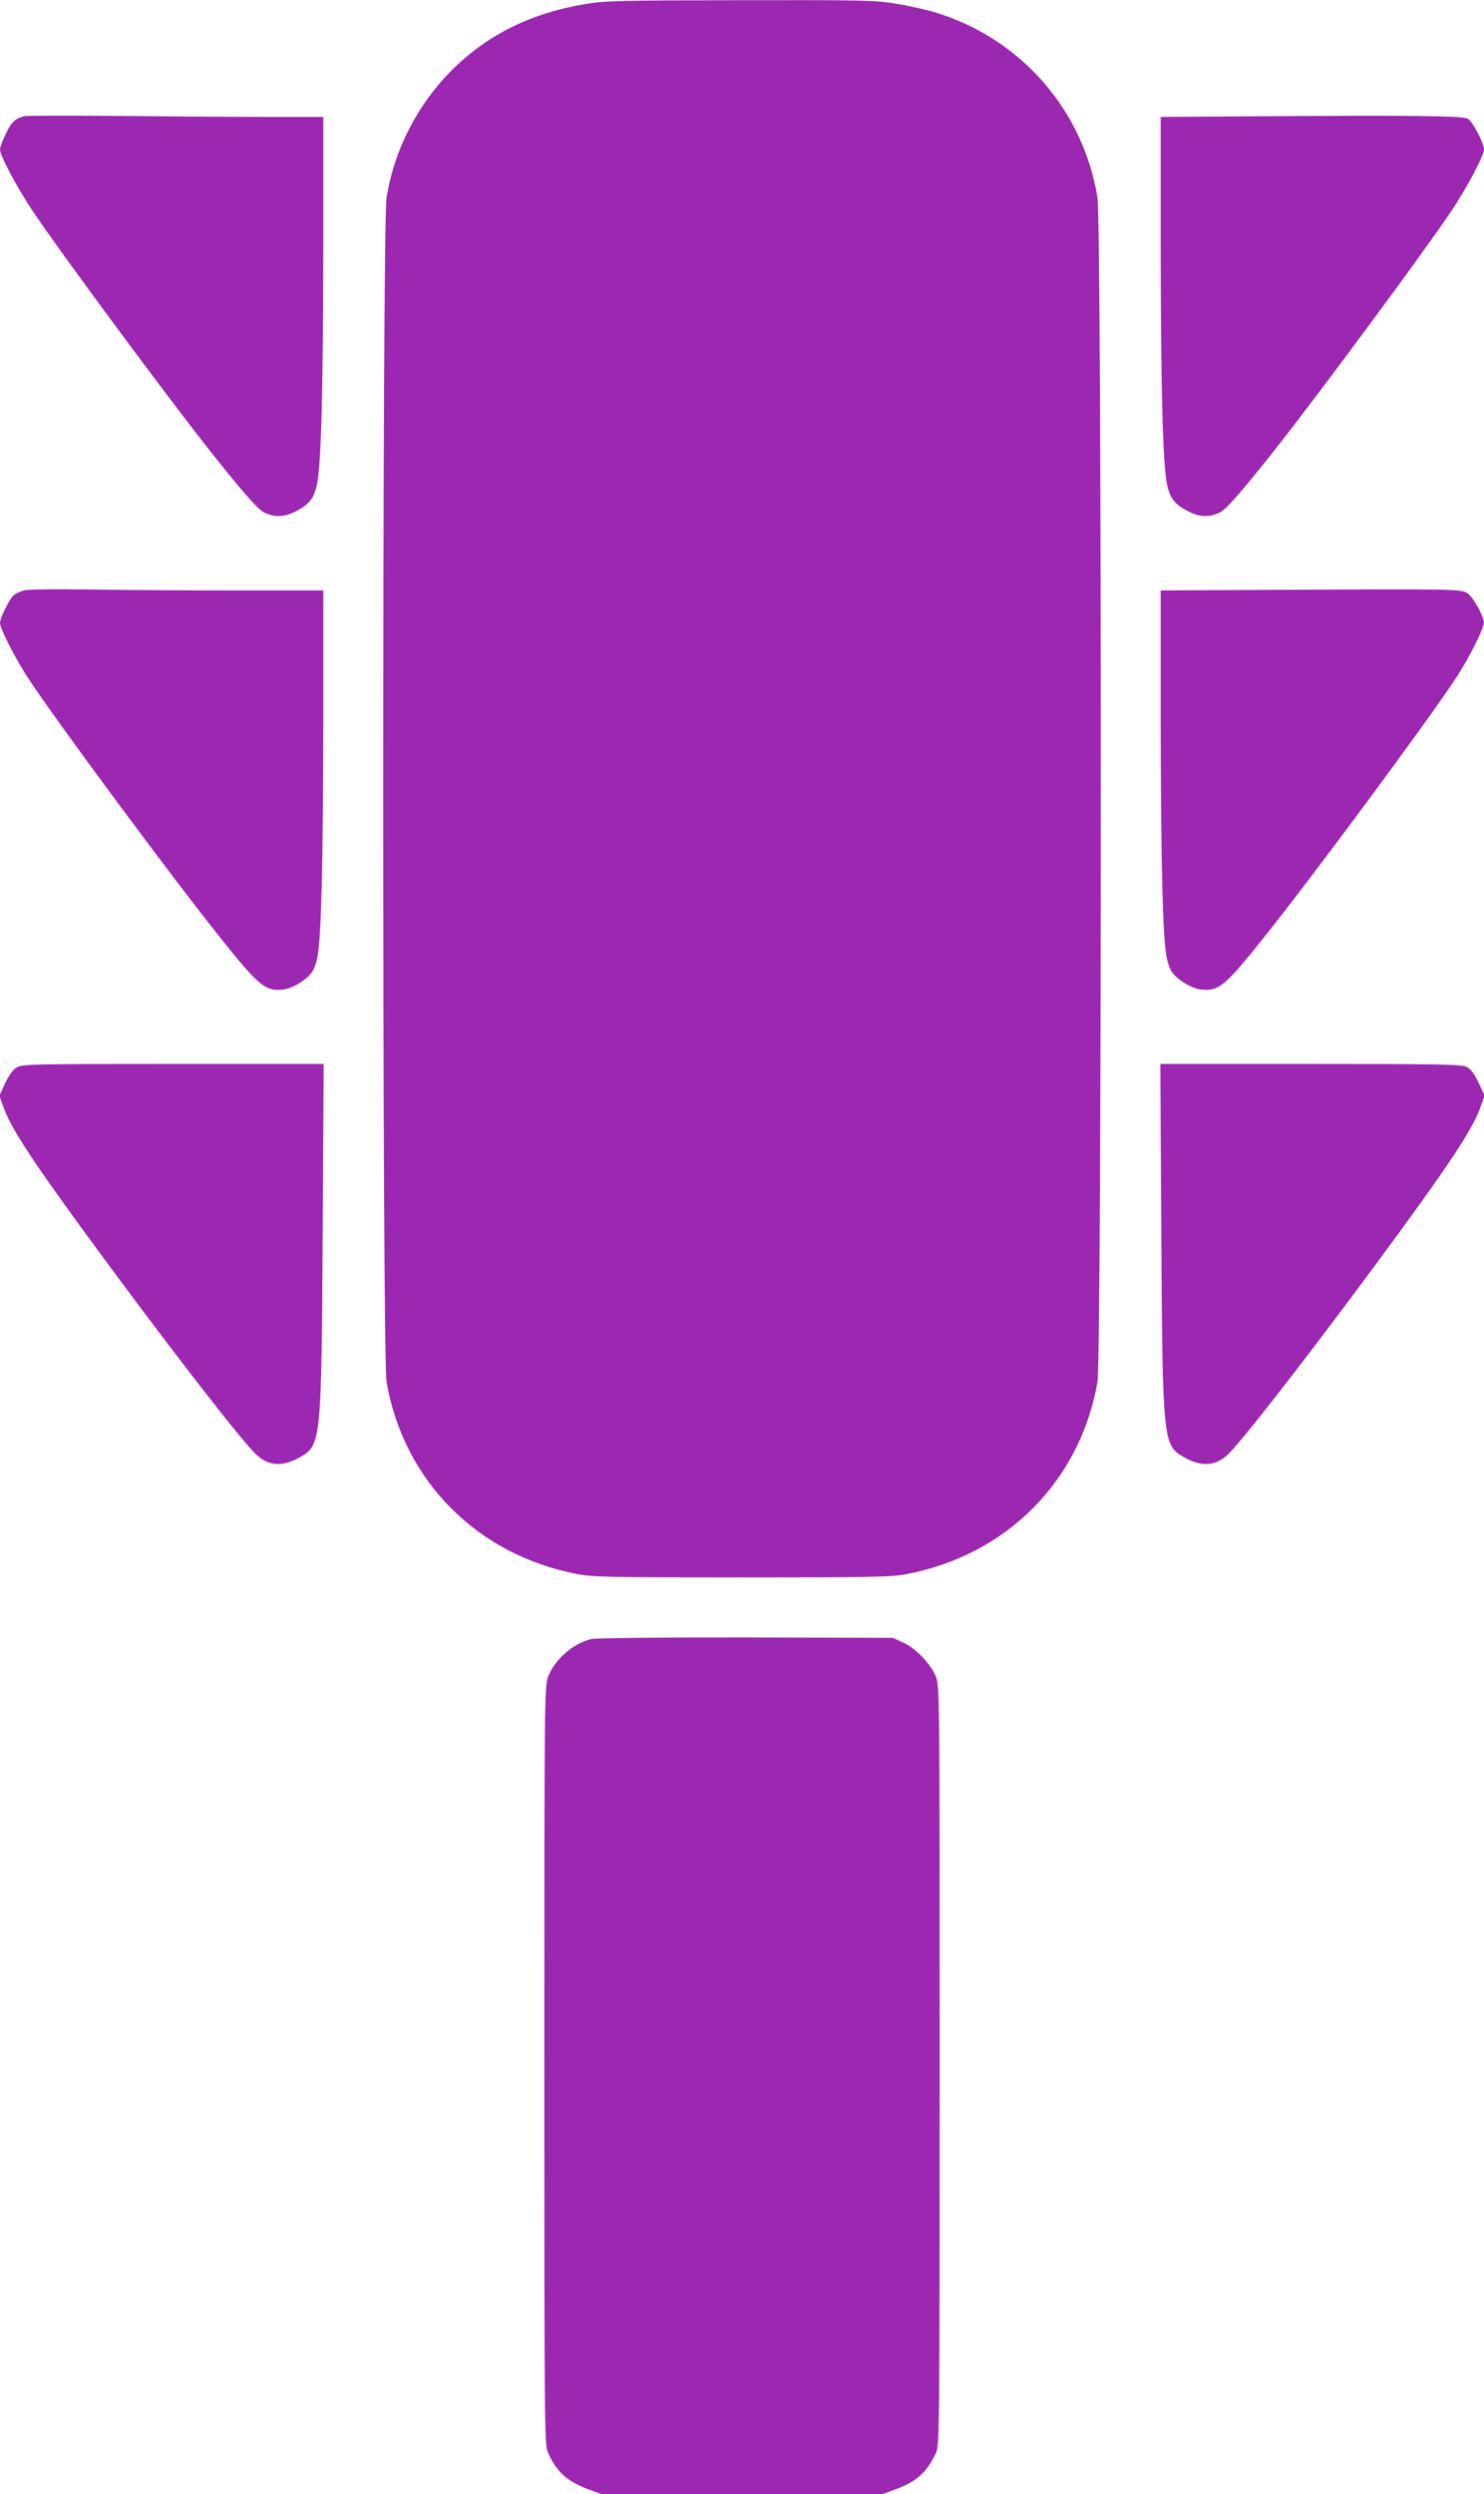<?xml version="1.0" standalone="no"?>
<!DOCTYPE svg PUBLIC "-//W3C//DTD SVG 20010904//EN"
 "http://www.w3.org/TR/2001/REC-SVG-20010904/DTD/svg10.dtd">
<svg version="1.0" xmlns="http://www.w3.org/2000/svg"
 width="762pt" height="1280pt" viewBox="0 0 762 1280"
 preserveAspectRatio="xMidYMid meet">
<g transform="translate(0,1280) scale(0.1,-0.1)"
fill="#9c27b0" stroke="none">
<path d="M3004 12779 c-279 -47 -501 -157 -685 -340 -176 -177 -294 -406 -334
-652 -23 -139 -23 -5951 0 -6080 89 -508 466 -887 980 -985 80 -15 175 -17
845 -17 670 0 765 2 845 17 514 98 891 477 980 985 23 129 23 5941 0 6080 -72
442 -385 806 -813 943 -51 17 -148 39 -215 50 -114 19 -168 20 -807 19 -621
-1 -695 -3 -796 -20z"/>
<path d="M125 12204 c-47 -12 -67 -31 -95 -90 -17 -34 -30 -71 -30 -81 0 -32
90 -200 169 -318 140 -208 633 -875 871 -1180 180 -230 282 -348 314 -364 55
-26 102 -26 159 2 72 36 97 65 113 134 23 95 33 475 34 1206 l0 687 -263 0
c-145 0 -486 2 -758 5 -272 2 -503 2 -514 -1z"/>
<path d="M6393 12203 l-433 -3 0 -688 c1 -730 11 -1110 34 -1205 16 -69 41
-98 113 -134 57 -28 104 -28 159 -2 32 16 134 134 314 364 238 305 731 972
871 1180 79 118 169 286 169 318 0 31 -57 141 -82 157 -25 16 -256 19 -1145
13z"/>
<path d="M128 9771 c-21 -4 -47 -16 -59 -27 -22 -20 -69 -116 -69 -141 0 -29
80 -185 145 -284 140 -214 734 -1016 982 -1326 203 -255 235 -281 328 -271 47
6 117 48 146 88 11 14 24 50 29 80 20 101 29 488 30 1188 l0 692 -448 0 c-247
0 -583 2 -748 5 -164 2 -316 1 -336 -4z"/>
<path d="M6513 9773 l-553 -3 0 -693 c1 -699 10 -1086 30 -1187 5 -30 18 -66
29 -80 29 -40 99 -82 146 -88 93 -10 125 16 328 271 248 310 842 1112 982
1326 70 106 145 257 144 287 -1 33 -53 127 -82 148 -33 24 -49 24 -1024 19z"/>
<path d="M85 7322 c-19 -12 -40 -41 -59 -82 l-29 -63 18 -51 c37 -108 135
-259 413 -641 381 -521 778 -1037 880 -1142 66 -68 143 -74 238 -18 102 60
105 88 111 1158 l5 857 -773 0 c-733 0 -776 -1 -804 -18z"/>
<path d="M5963 6483 c6 -1070 9 -1098 111 -1158 95 -56 172 -50 238 18 102
105 499 621 880 1142 278 382 376 533 413 642 l18 51 -31 66 c-21 45 -40 70
-61 81 -26 13 -124 15 -802 15 l-771 0 5 -857z"/>
<path d="M3037 4389 c-94 -22 -188 -104 -223 -194 -18 -49 -19 -102 -19 -1995
0 -1850 1 -1947 18 -1985 45 -101 100 -150 212 -191 l66 -24 719 0 719 0 66
24 c112 41 167 90 212 191 17 38 18 135 18 1985 0 1897 0 1946 -19 1995 -26
65 -103 147 -169 176 l-52 24 -755 2 c-421 1 -772 -3 -793 -8z"/>
</g>
</svg>
